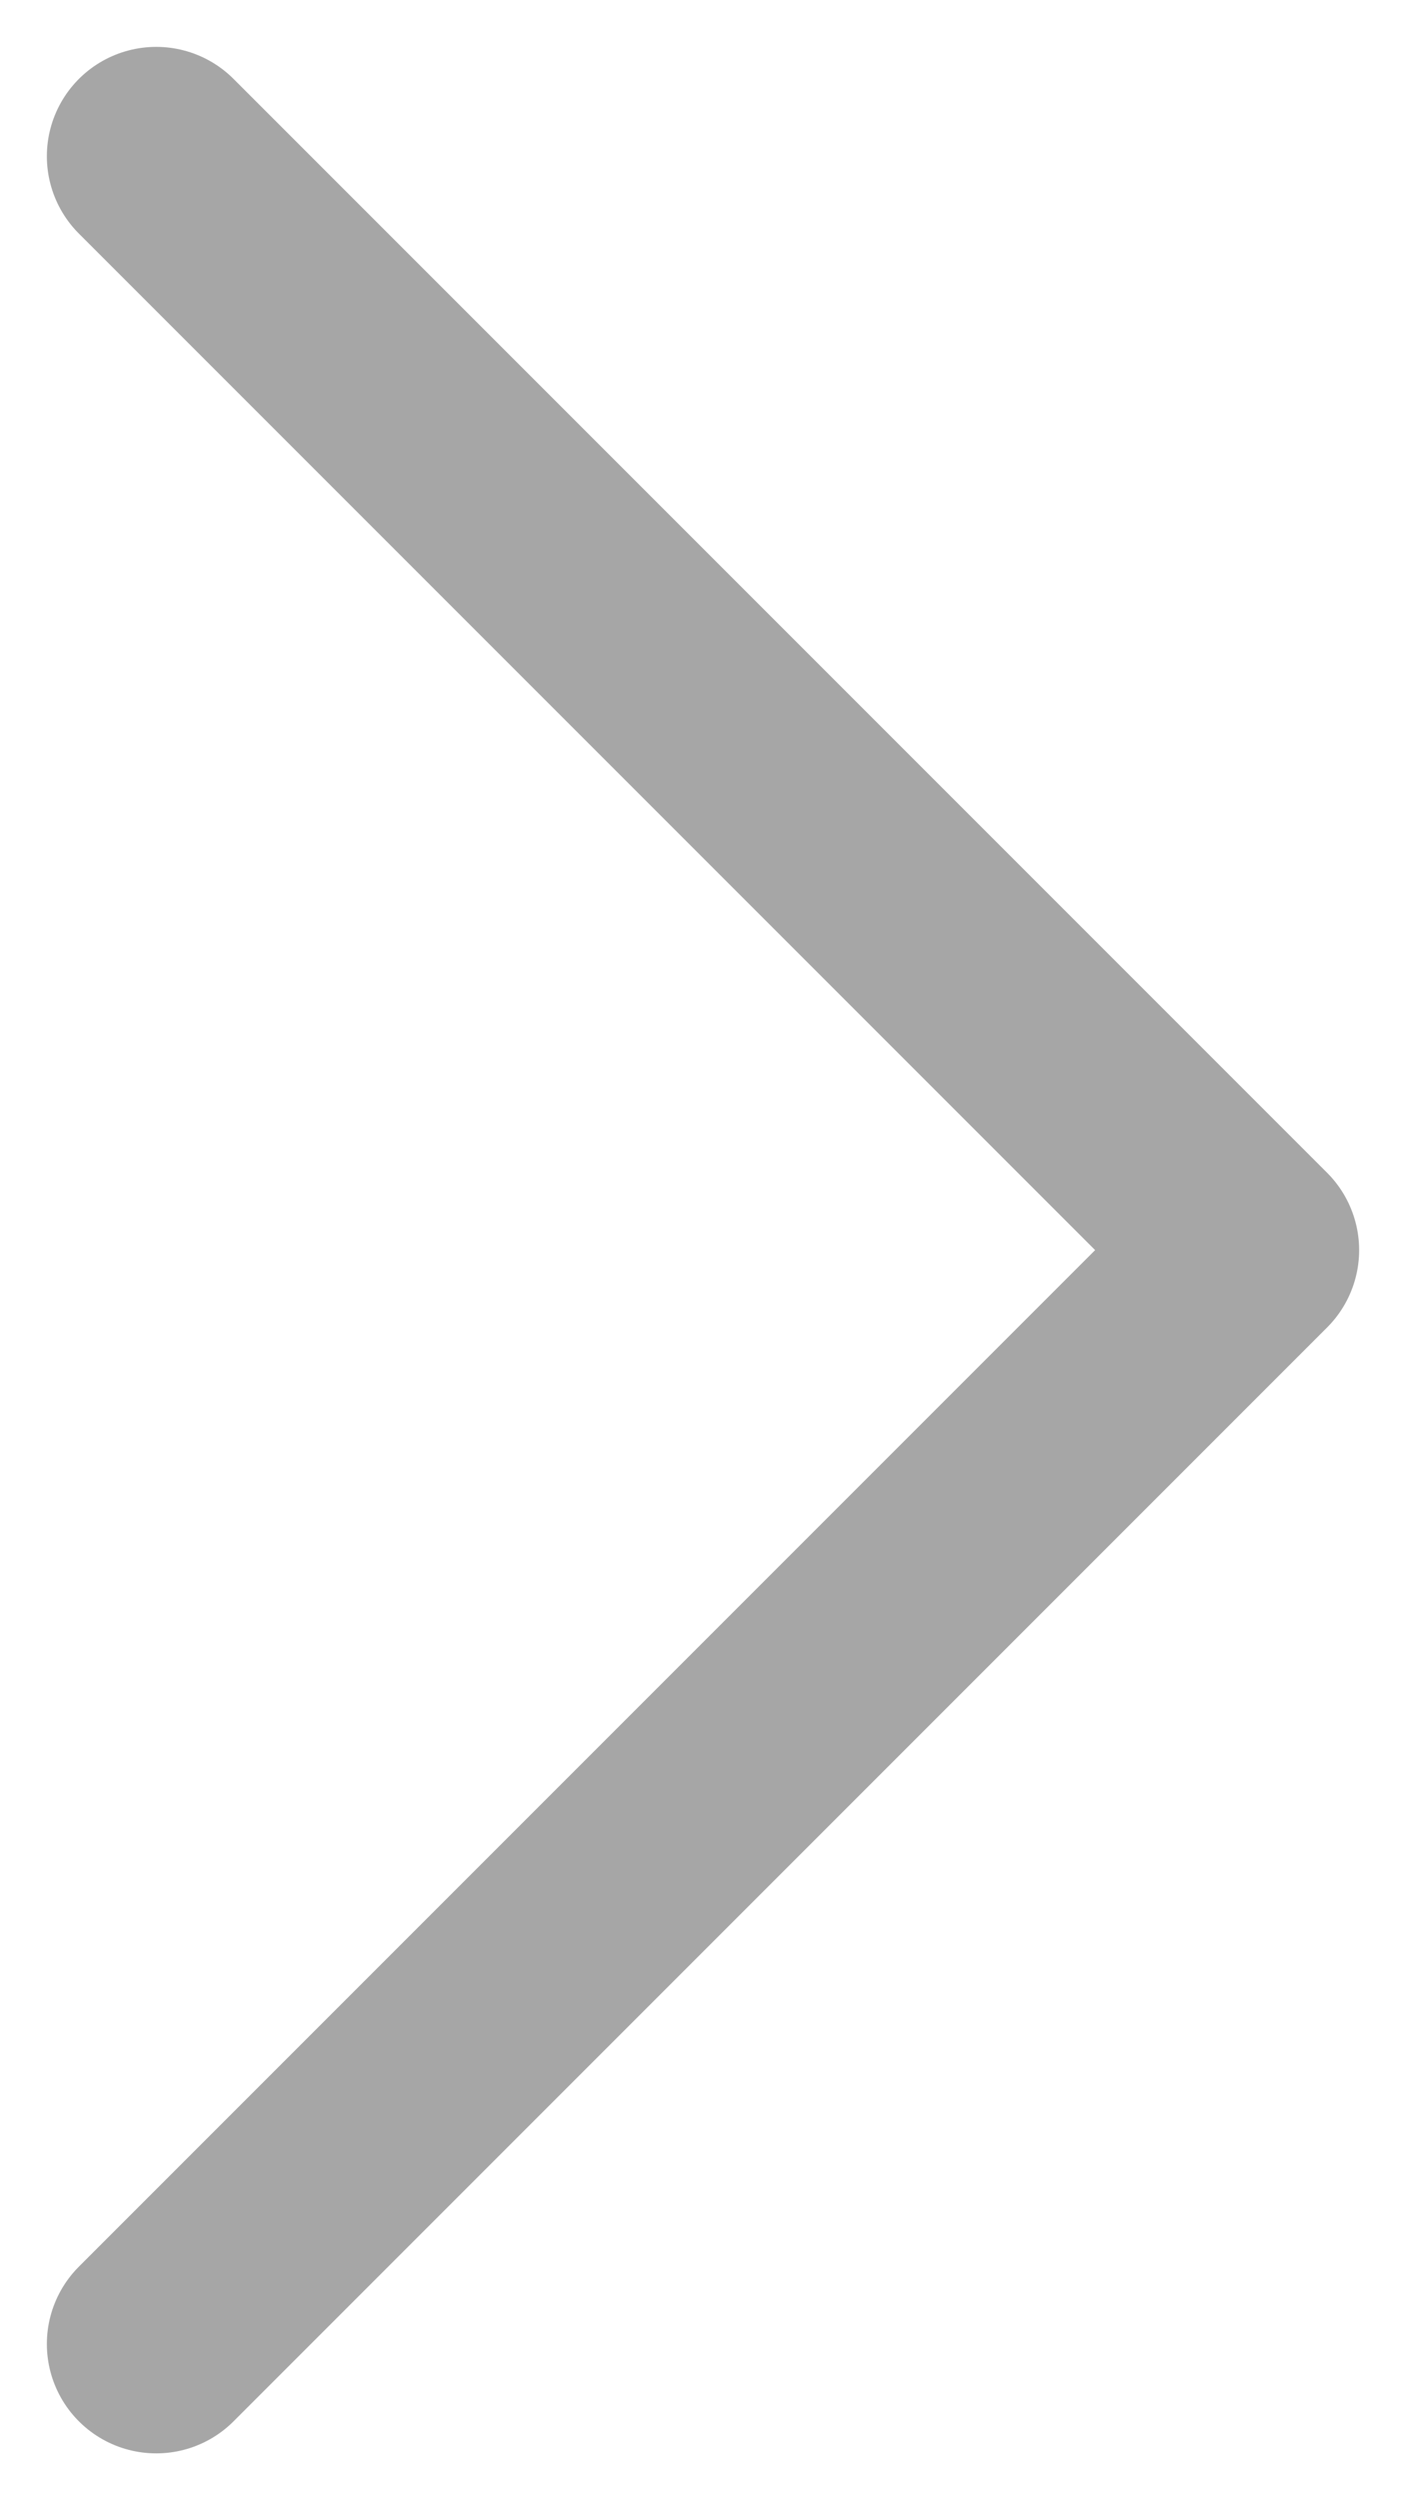 <svg width="9" height="16" viewBox="0 0 9 16" fill="none" xmlns="http://www.w3.org/2000/svg">
<path d="M1 1L8 8L1 15" stroke="#A6A6A6" stroke-width="1.4" stroke-linecap="round" stroke-linejoin="round"/>
</svg>
